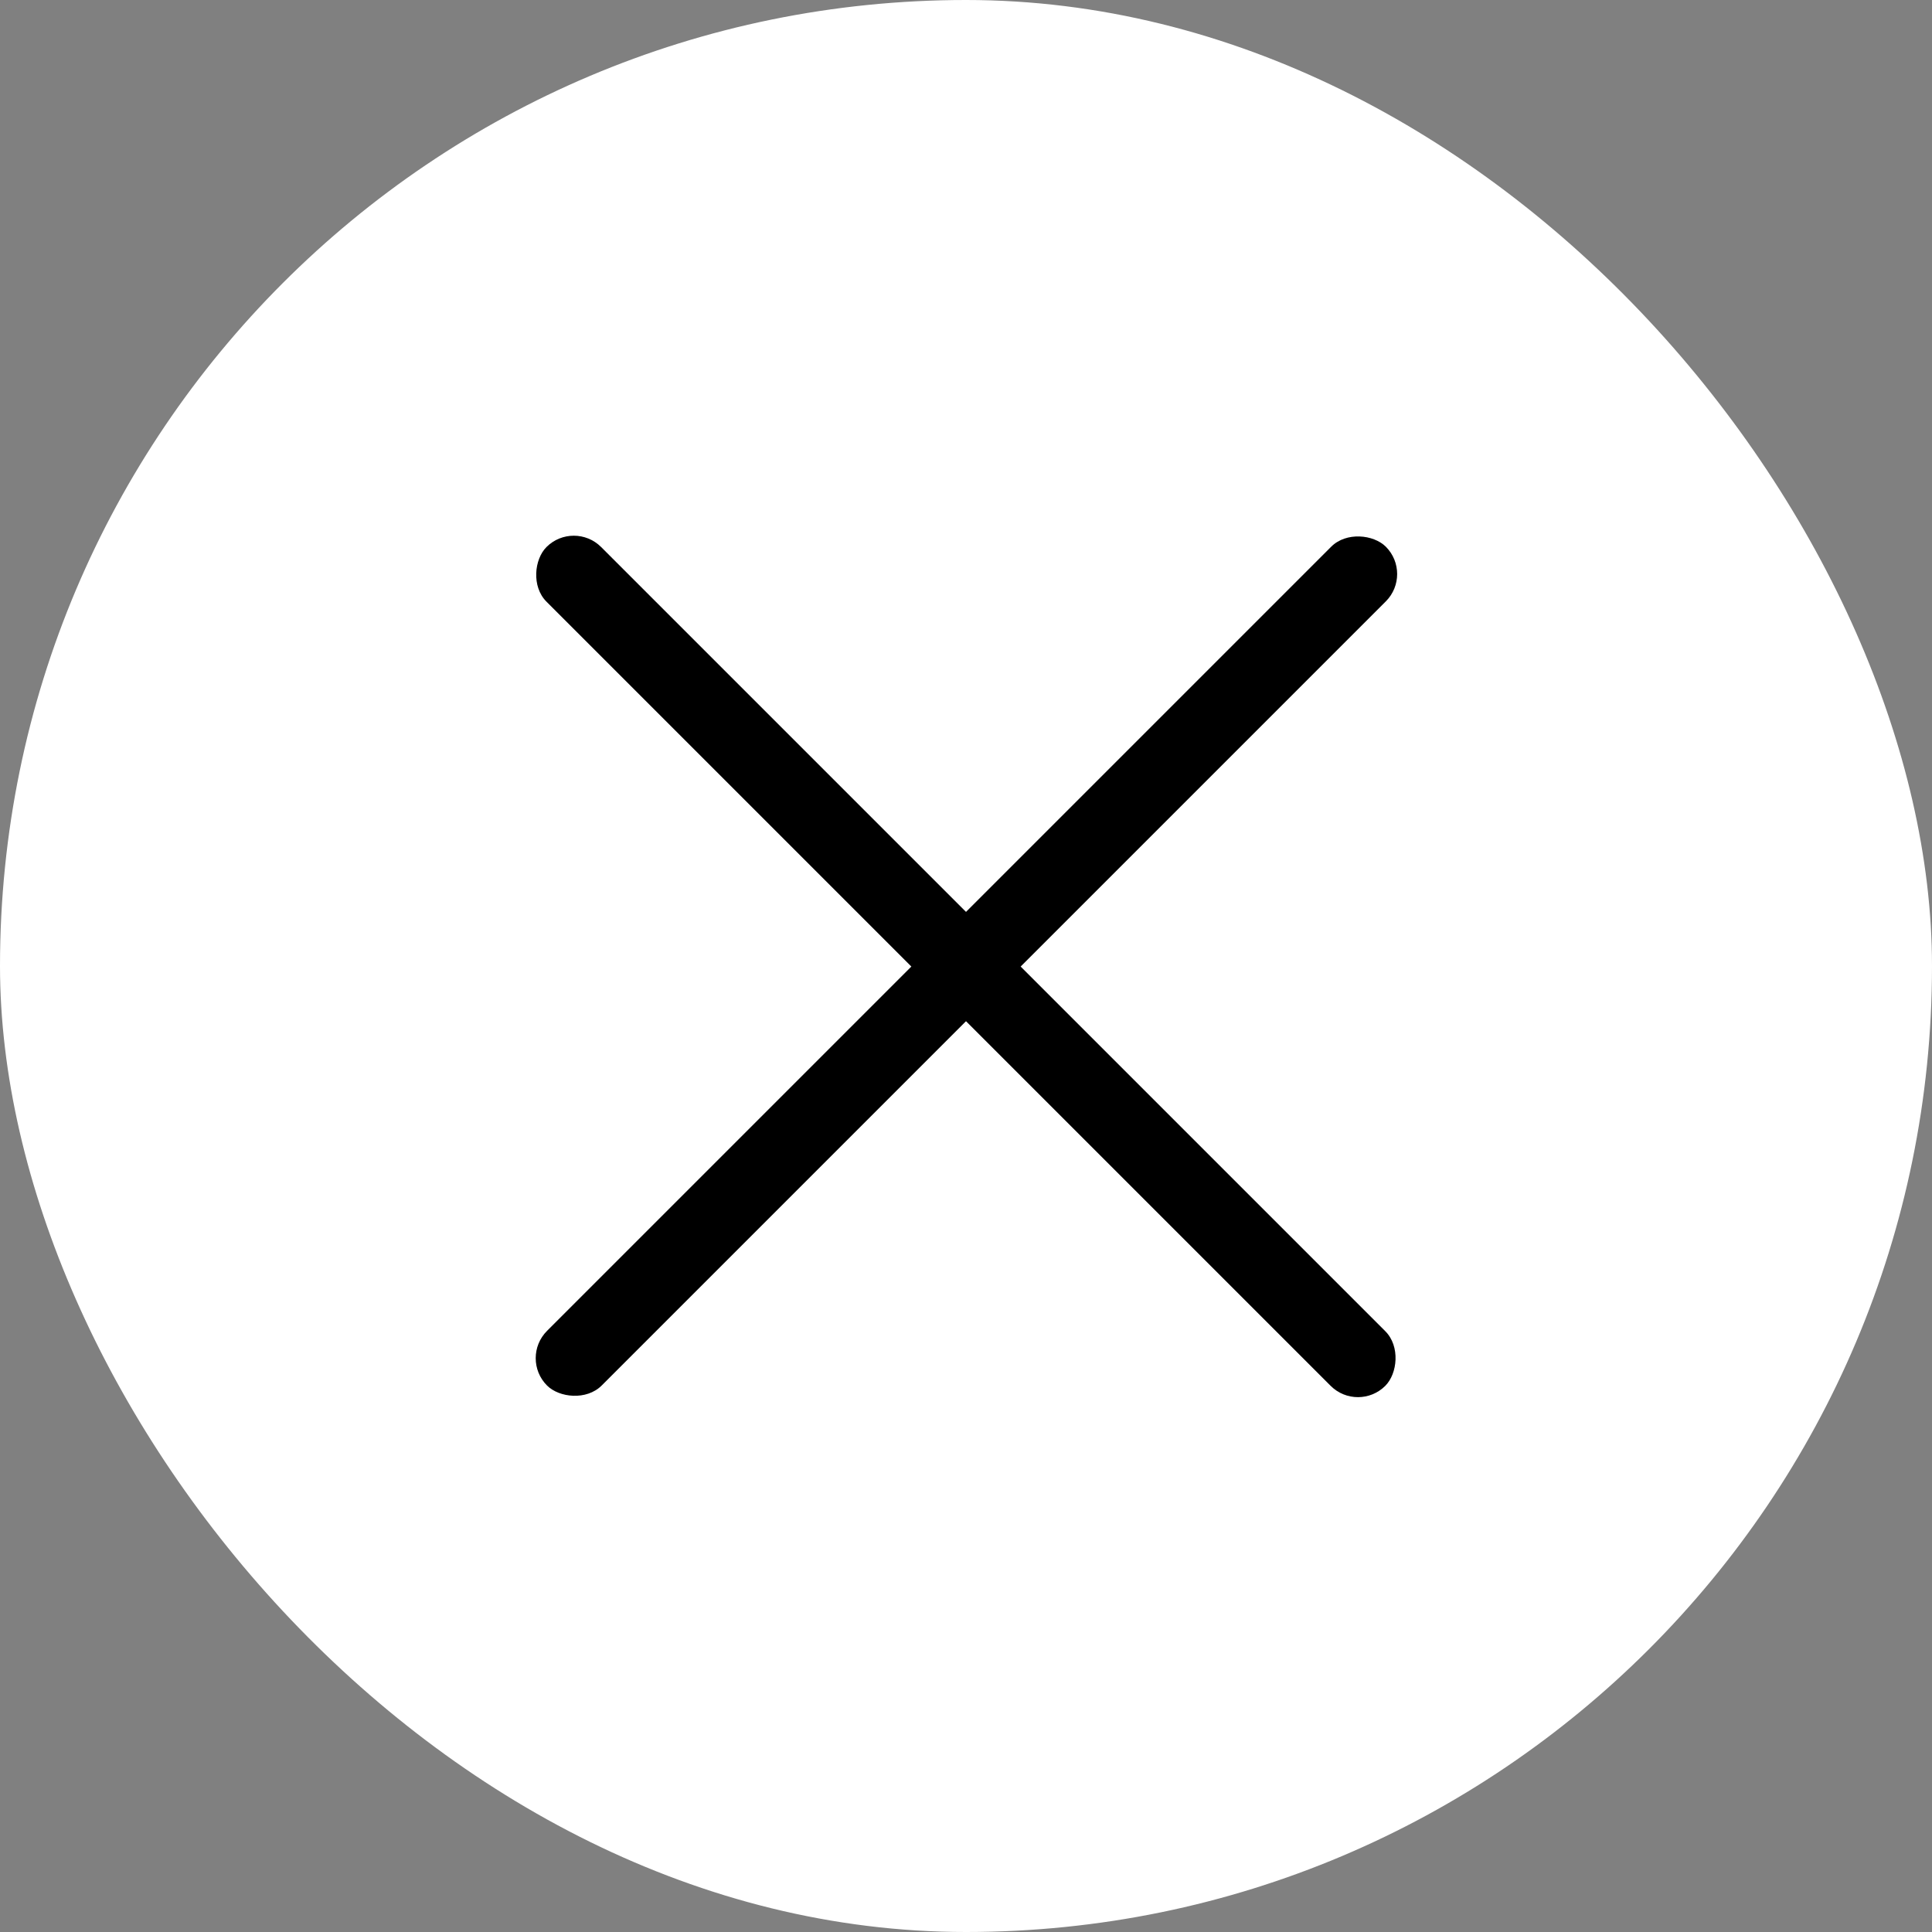 <?xml version="1.0" encoding="UTF-8"?> <svg xmlns="http://www.w3.org/2000/svg" width="1000" height="1000" viewBox="0 0 1000 1000" fill="none"><rect x="0" y="0" width="1000" height="1000" fill="#808080" stroke="none"/><rect width="1000" height="1000" rx="500" fill="white"></rect><rect x="297" y="269" width="614" height="40" rx="20" transform="rotate(45 297 269)" fill="black"></rect><rect x="269" y="703" width="614" height="40" rx="20" transform="rotate(-45 269 703)" fill="black"></rect></svg> 
